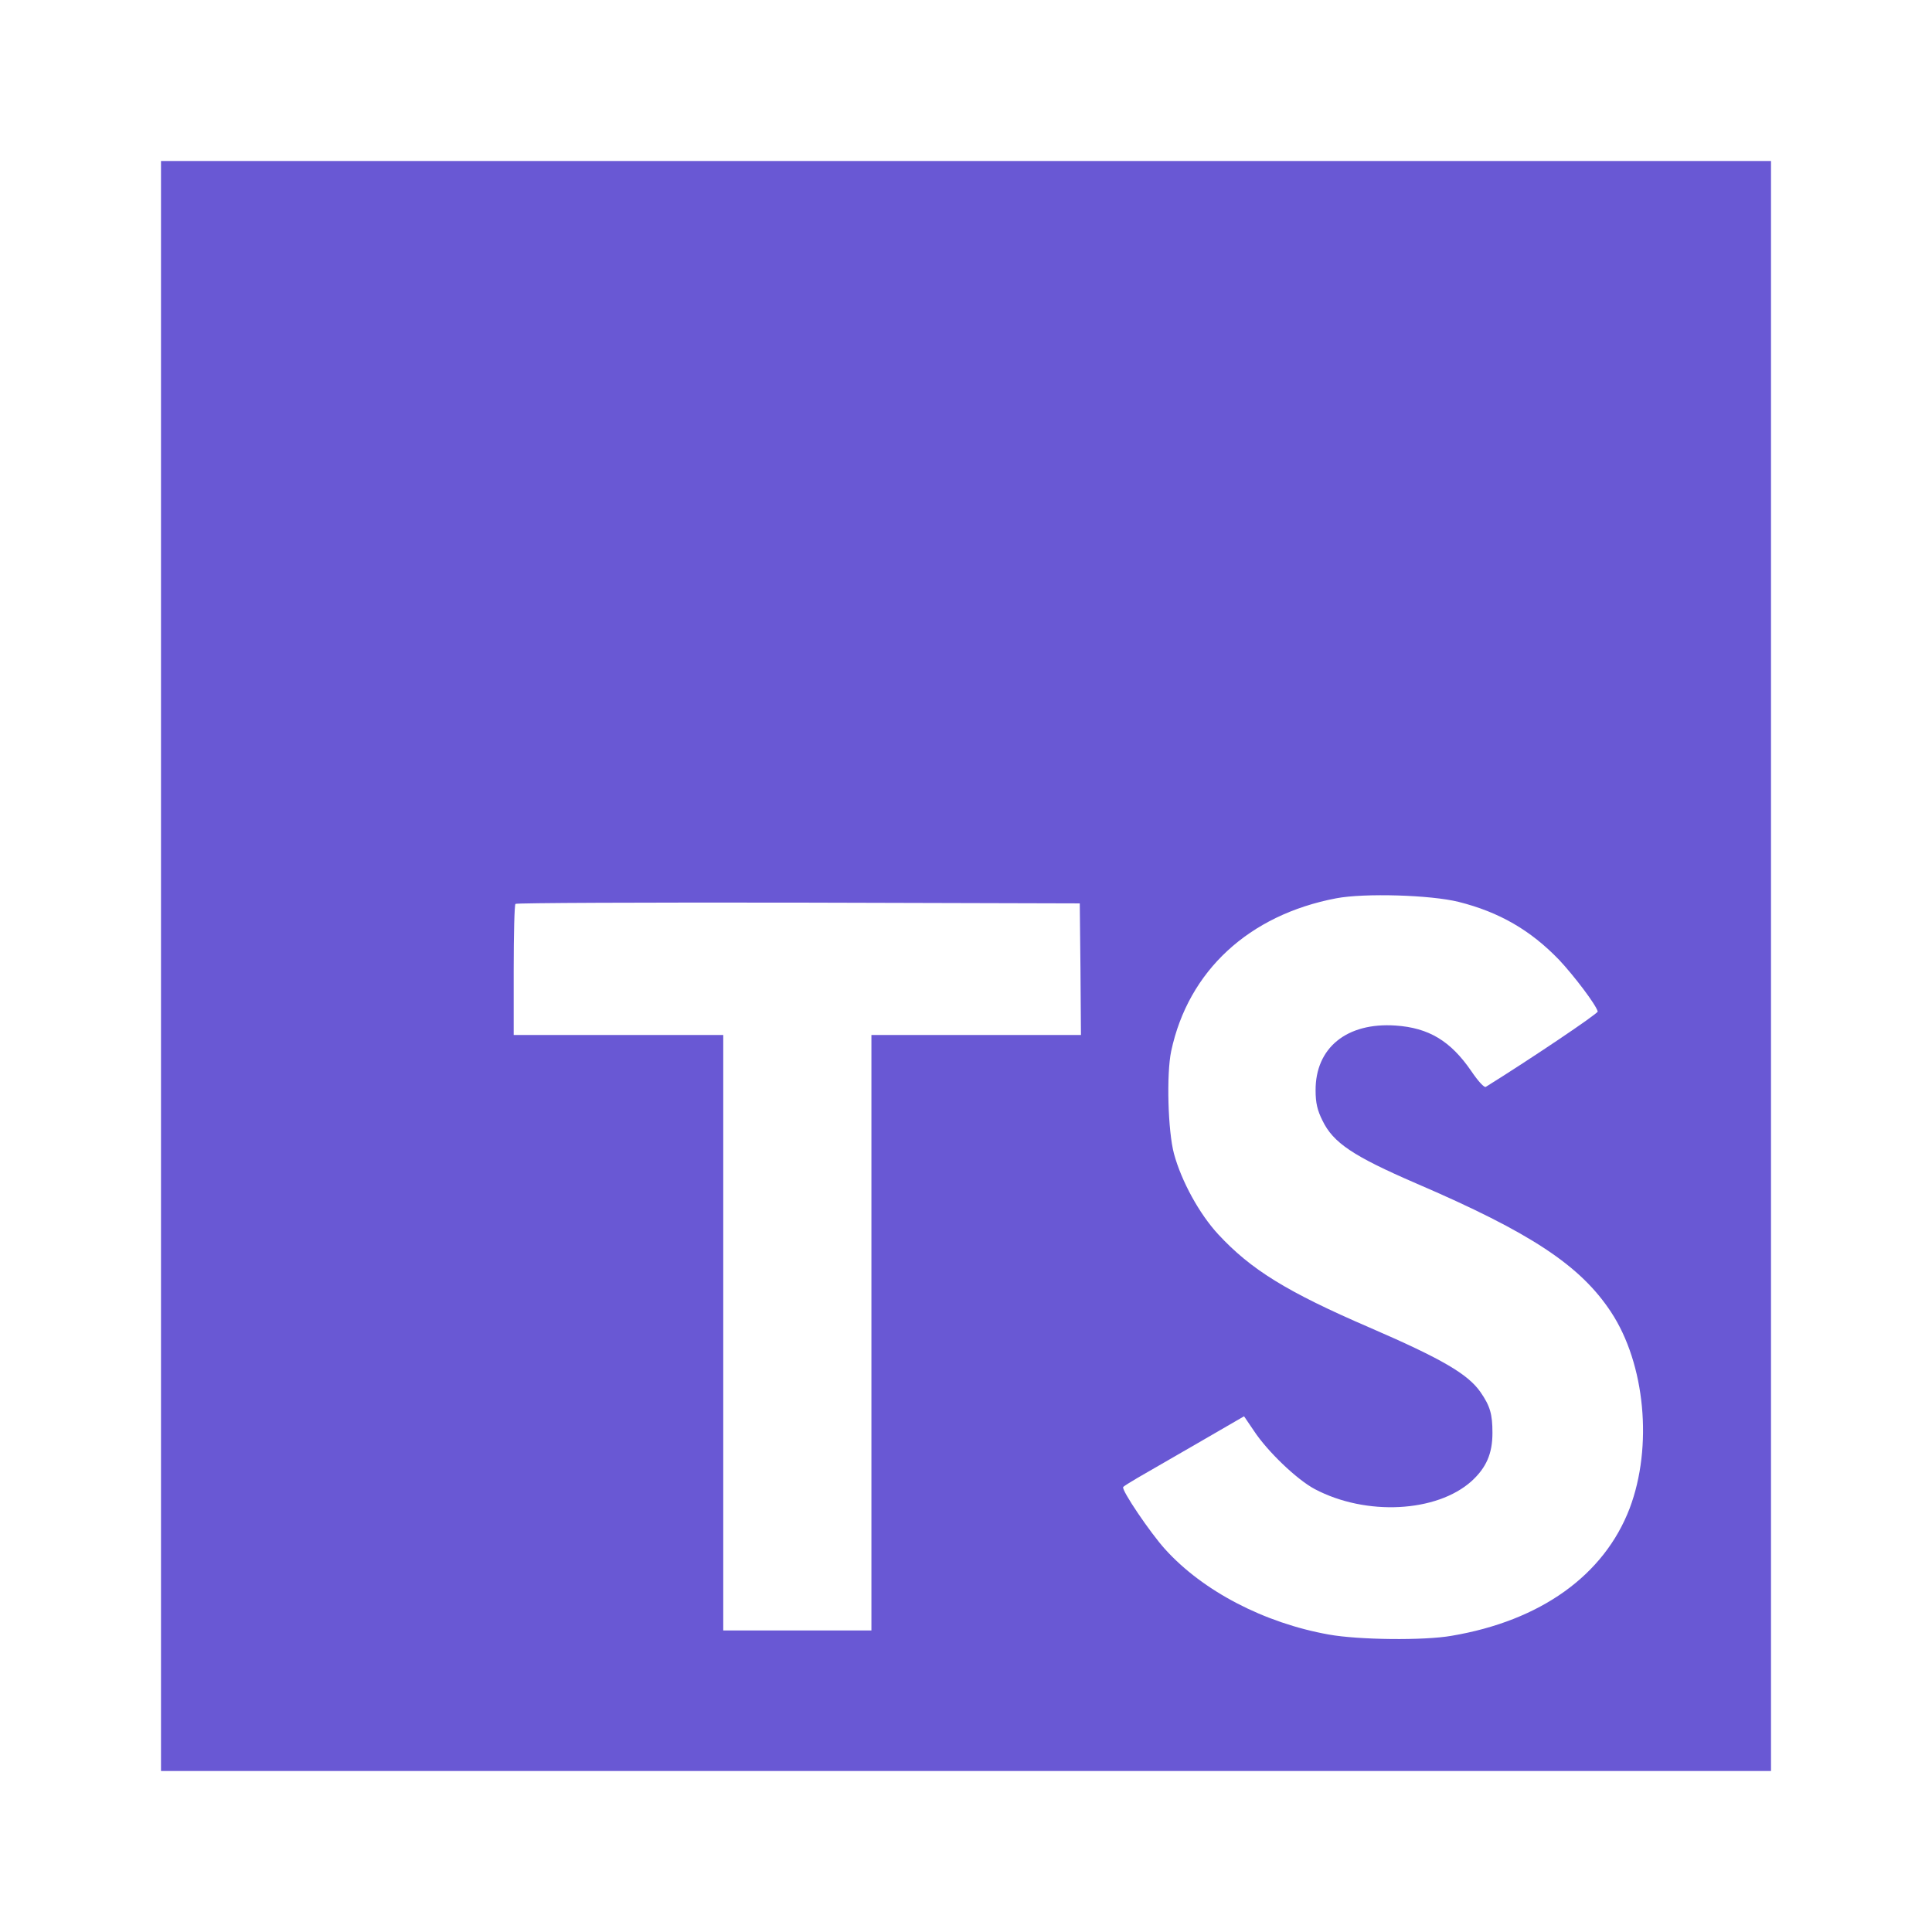 <svg width="96" height="96" viewBox="0 0 96 96" fill="none" xmlns="http://www.w3.org/2000/svg">
<path d="M8 48V88H88V8H8V48ZM72.47 44.812C74.501 45.321 76.051 46.222 77.472 47.695C78.21 48.483 79.301 49.917 79.39 50.26C79.415 50.362 75.936 52.697 73.828 54.006C73.752 54.056 73.448 53.727 73.105 53.219C72.076 51.721 70.996 51.072 69.346 50.959C66.921 50.794 65.359 52.064 65.371 54.184C65.371 54.806 65.46 55.175 65.714 55.682C66.248 56.788 67.239 57.447 70.349 58.794C76.076 61.256 78.528 62.883 80.051 65.194C81.751 67.771 82.134 71.886 80.978 74.946C79.707 78.272 76.559 80.534 72.127 81.282C70.755 81.524 67.505 81.486 66.031 81.22C62.819 80.647 59.771 79.06 57.892 76.978C57.155 76.165 55.72 74.045 55.81 73.892C55.847 73.841 56.178 73.638 56.546 73.422C57.538 72.853 58.528 72.281 59.517 71.707L61.816 70.375L62.299 71.086C62.971 72.114 64.445 73.524 65.334 73.994C67.886 75.34 71.39 75.149 73.118 73.6C73.855 72.927 74.159 72.229 74.159 71.2C74.159 70.272 74.045 69.866 73.562 69.169C72.94 68.28 71.67 67.531 68.062 65.969C63.938 64.19 62.159 63.086 60.534 61.334C59.594 60.318 58.705 58.693 58.336 57.334C58.031 56.204 57.955 53.371 58.196 52.229C59.047 48.241 62.057 45.46 66.4 44.635C67.81 44.369 71.086 44.47 72.47 44.812V44.812ZM53.688 48.153L53.712 51.428H43.3V81.016H35.938V51.429H25.525V48.216C25.525 46.438 25.562 44.953 25.614 44.914C25.651 44.864 31.989 44.839 39.671 44.851L53.653 44.889L53.688 48.153Z" fill="#6958D4"/>
</svg>
